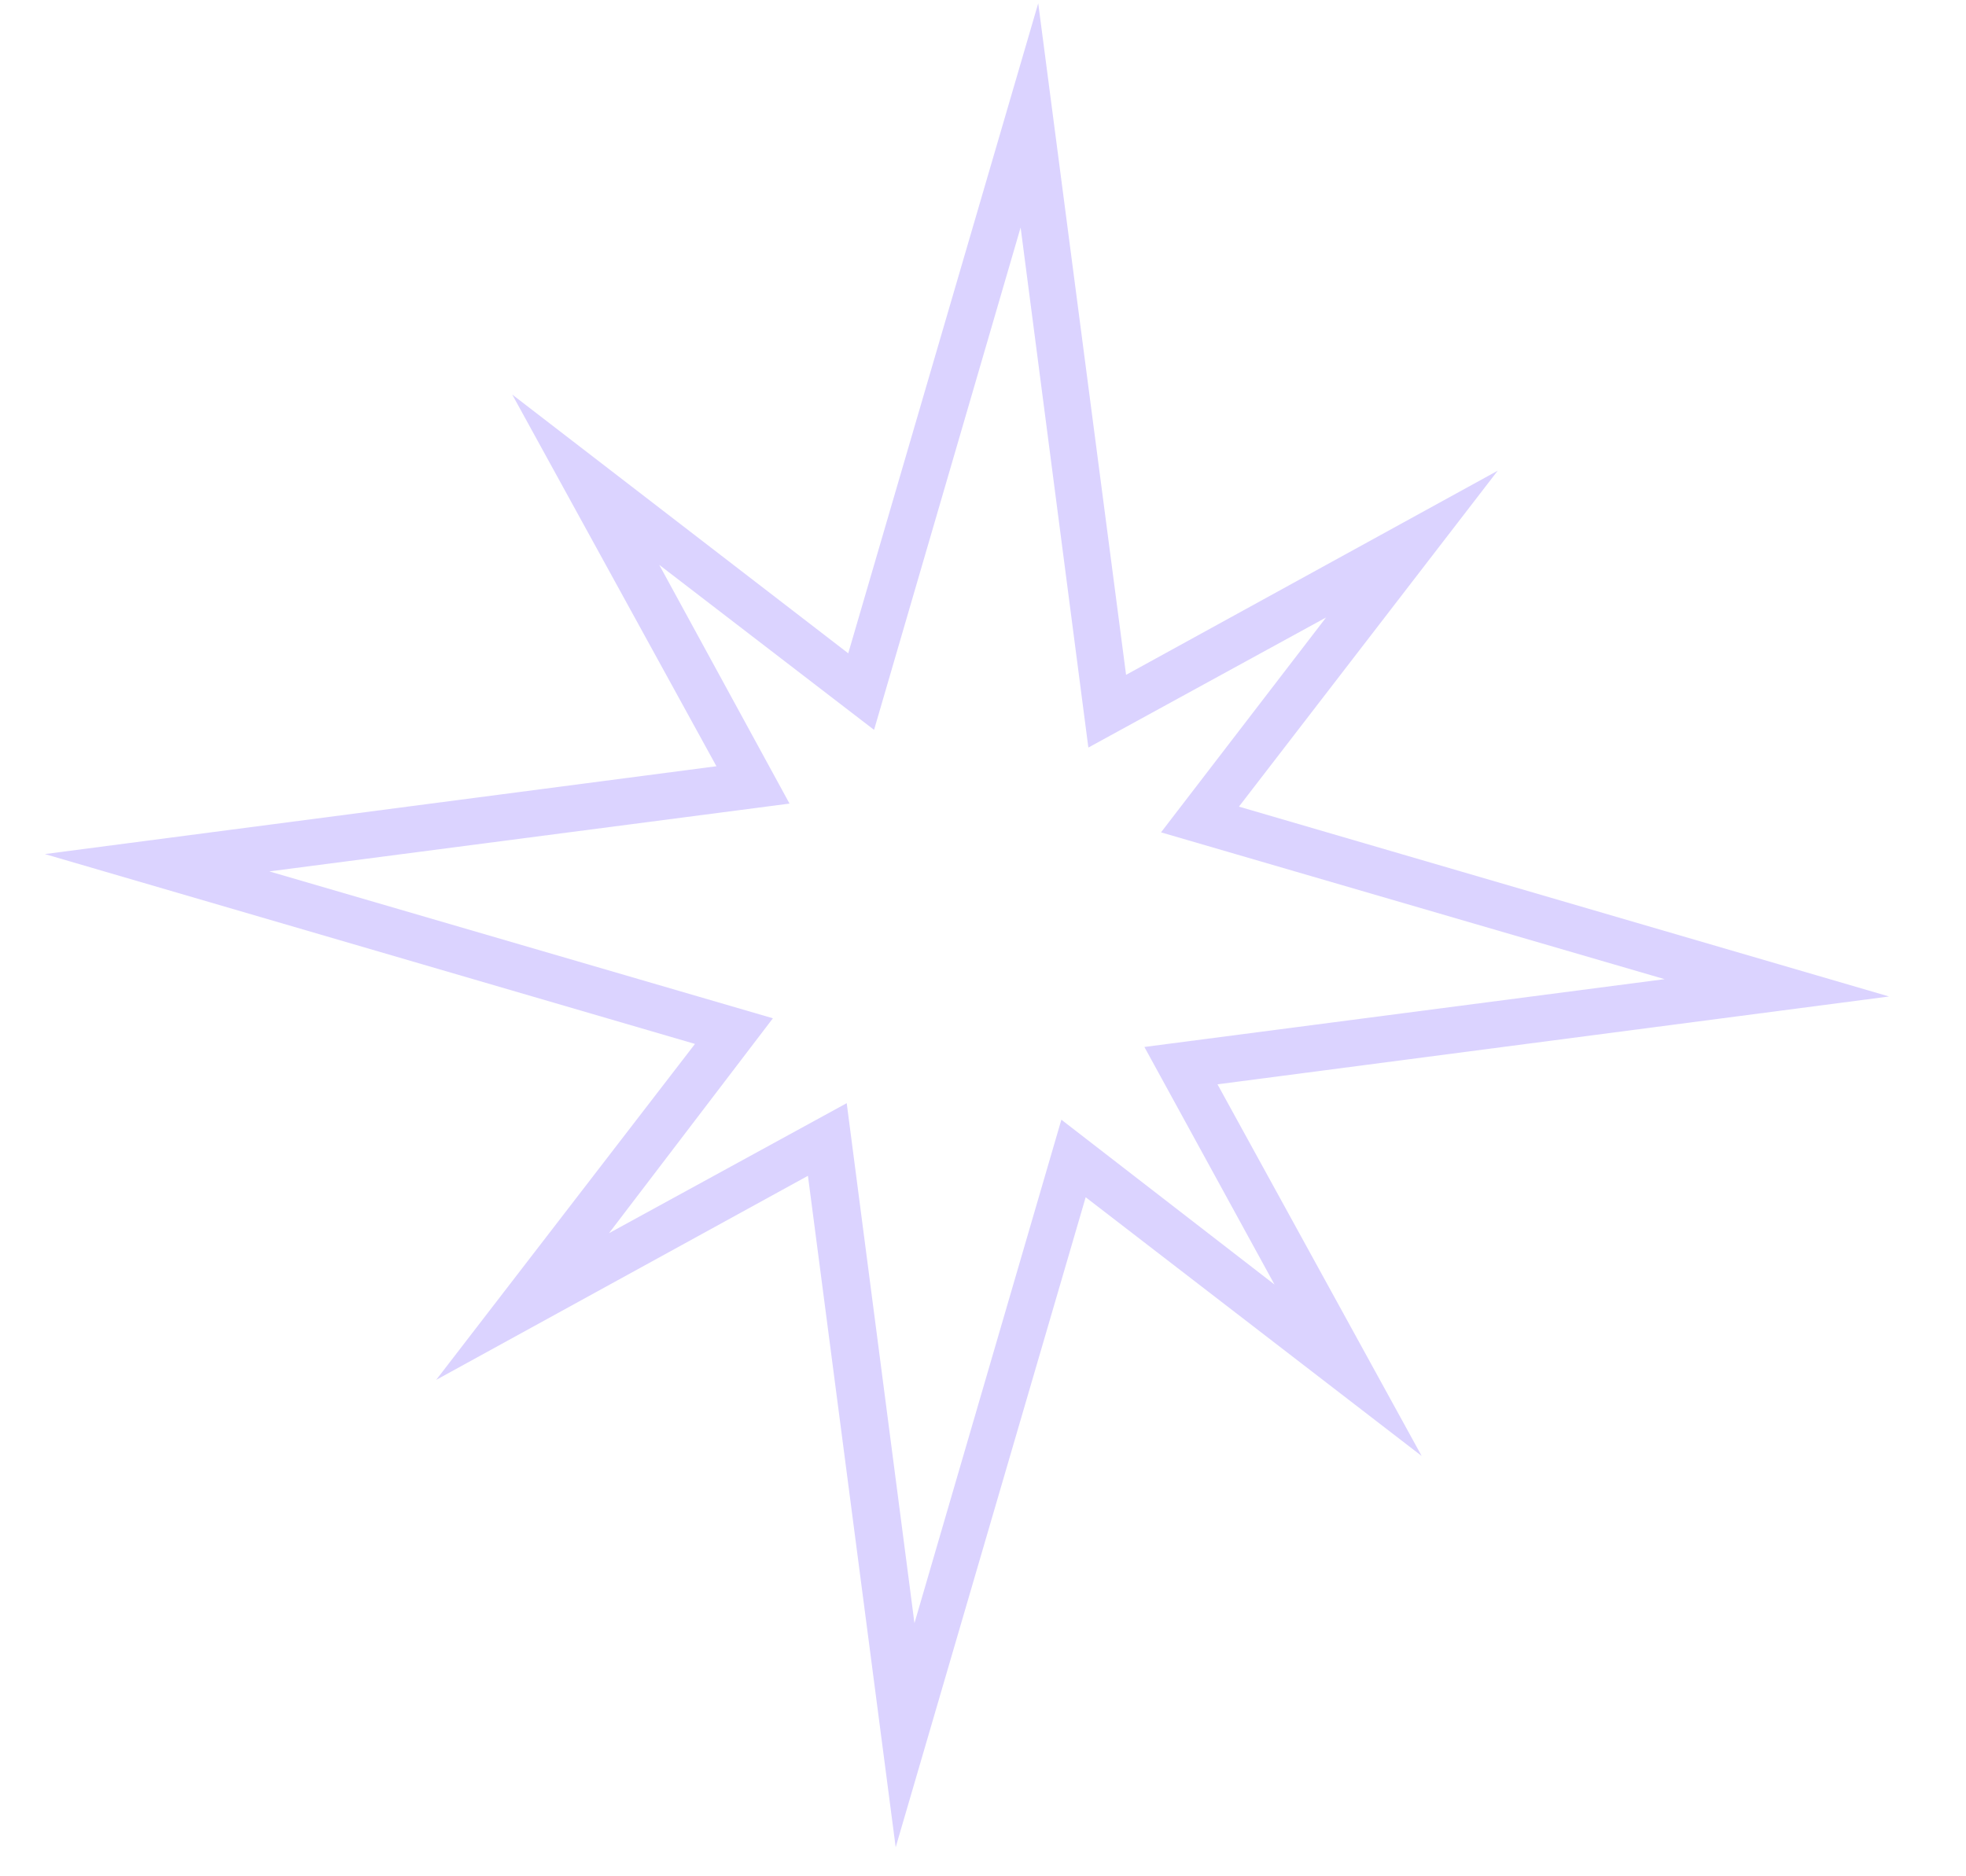 <svg xmlns="http://www.w3.org/2000/svg" width="22" height="21" viewBox="0 0 22 21" fill="none"><path d="M0.502 9.559L8.017 8.576L5.732 4.416L9.492 7.312L11.618 0.037L12.601 7.553L16.76 5.268L13.864 9.028L21.139 11.153L13.624 12.136L15.909 16.296L12.149 13.4L10.023 20.675L9.041 13.16L4.881 15.444L7.777 11.684L0.502 9.559ZM8.835 8.994L3.014 9.753L8.649 11.397L6.815 13.802L9.475 12.347L10.233 18.167L11.877 12.532L14.262 14.377L12.806 11.718L18.627 10.959L12.992 9.316L14.839 6.911L12.179 8.367L11.421 2.546L9.781 8.169L7.377 6.322L8.835 8.994Z" fill="#DBD3FF"></path></svg>